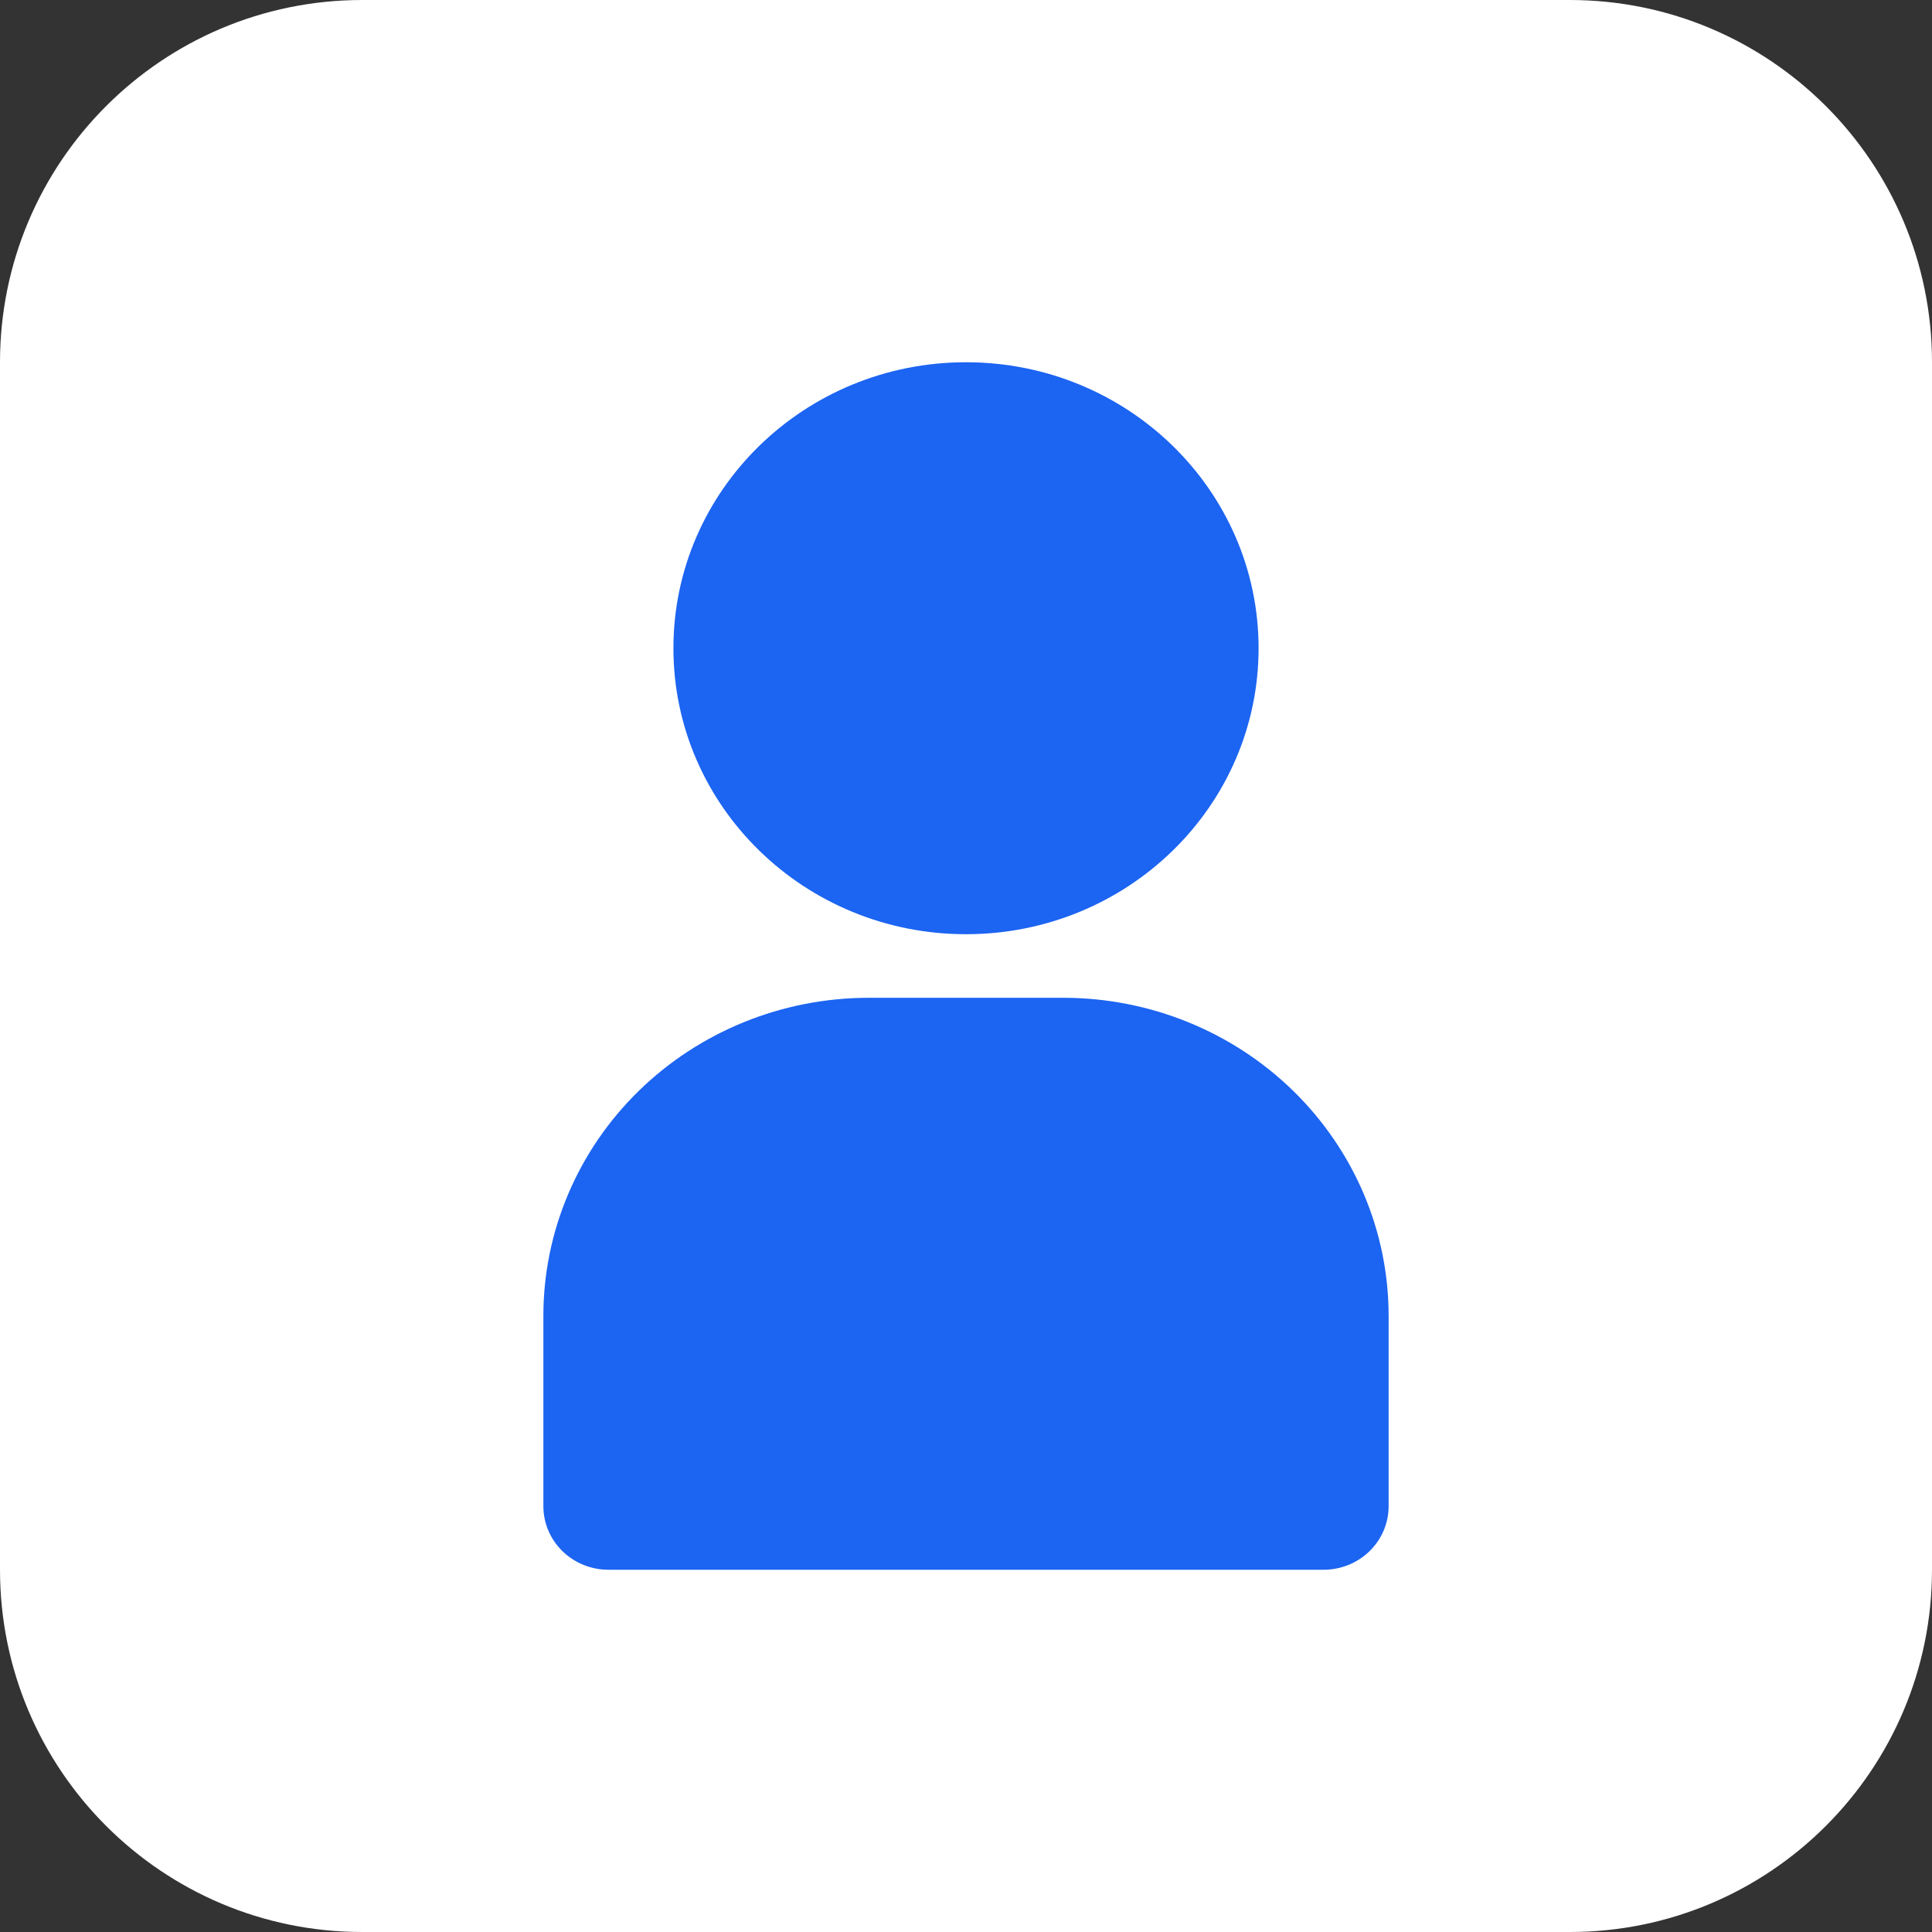 <svg width="64" height="64" viewBox="0 0 64 64" fill="none" xmlns="http://www.w3.org/2000/svg">
<rect x="0" y="0" width="64" height="64" fill="#333333" stroke="none"/>
<path d="M0 12C0 5.373 5.373 0 12 0H52C58.627 0 64 5.373 64 12V52C64 58.627 58.627 64 52 64H12C5.373 64 0 58.627 0 52V12Z" fill="white"/>
<path d="M32 30.947C37.353 30.947 41.692 26.706 41.692 21.474C41.692 16.241 37.353 12 32 12C26.647 12 22.308 16.241 22.308 21.474C22.308 26.706 26.647 30.947 32 30.947Z" fill="#1C64F2"/>
<path d="M35.231 33.053H28.769C25.914 33.056 23.177 34.166 21.158 36.139C19.139 38.113 18.003 40.788 18 43.579V49.895C18 50.453 18.227 50.989 18.631 51.383C19.035 51.778 19.583 52 20.154 52H43.846C44.417 52 44.965 51.778 45.369 51.383C45.773 50.989 46 50.453 46 49.895V43.579C45.997 40.788 44.861 38.113 42.842 36.139C40.823 34.166 38.086 33.056 35.231 33.053Z" fill="#1C64F2"/>
</svg>
